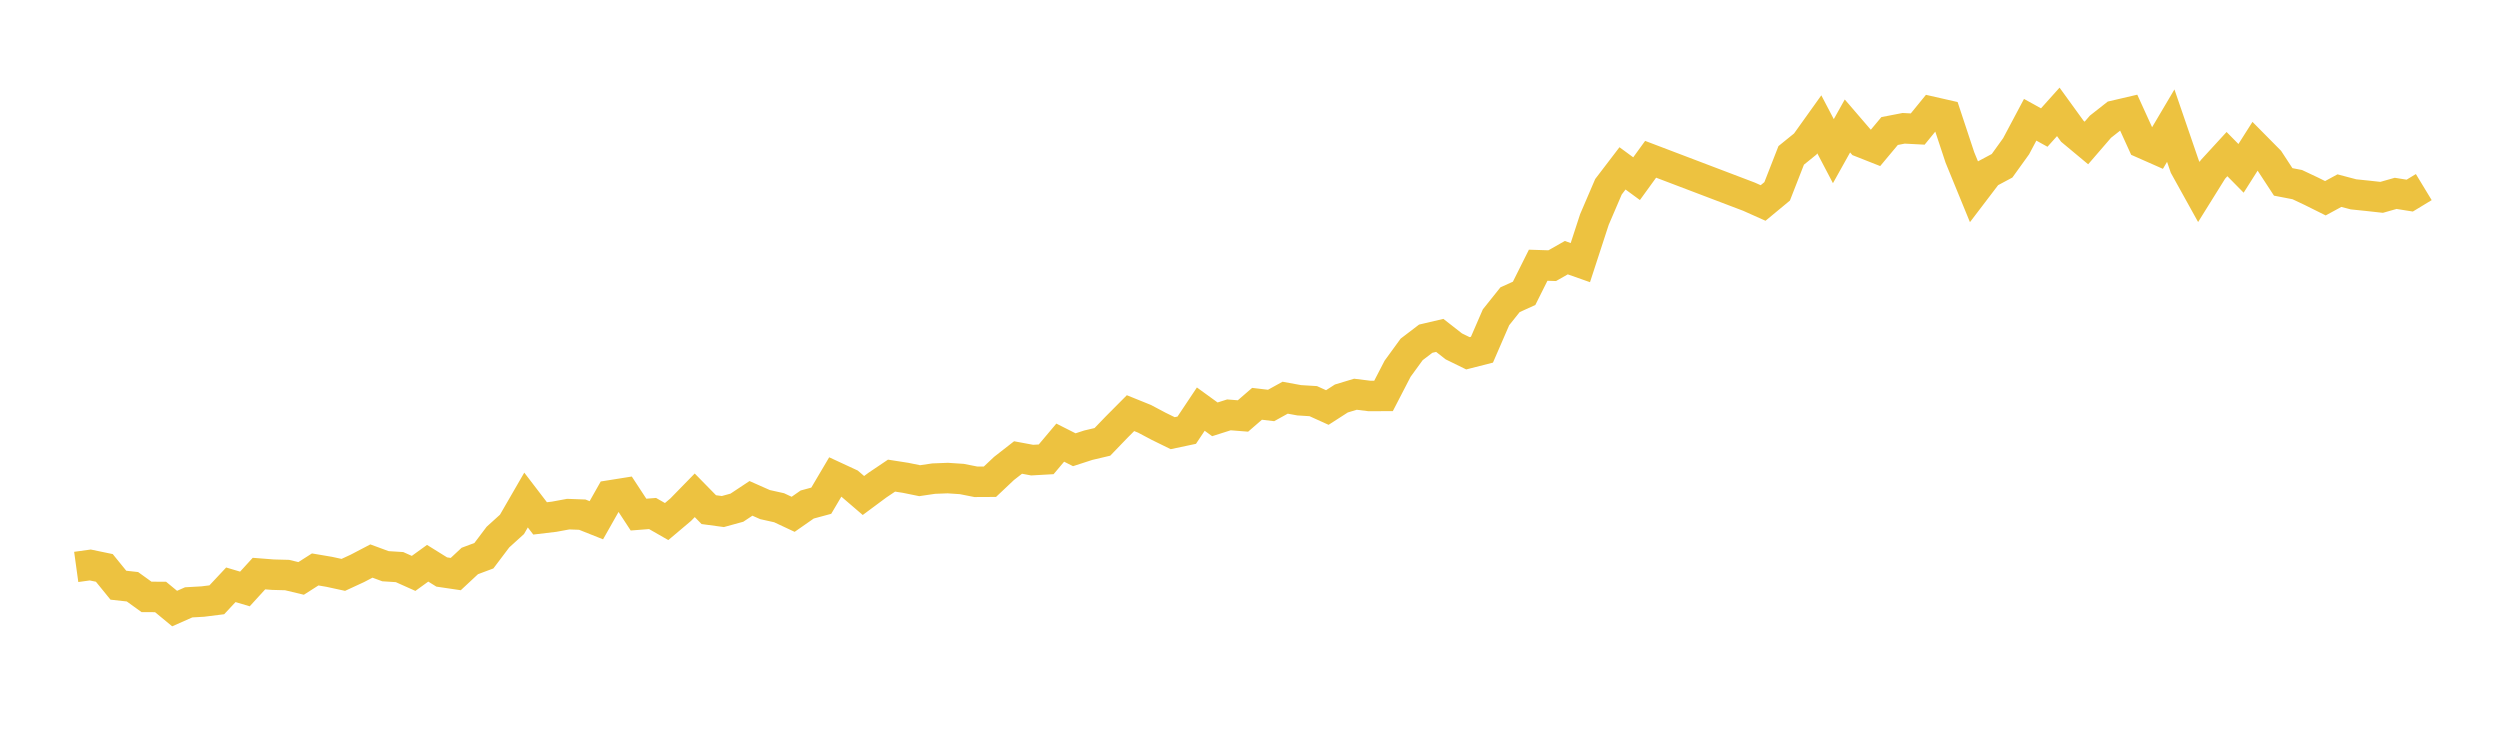 <svg width="164" height="48" xmlns="http://www.w3.org/2000/svg" xmlns:xlink="http://www.w3.org/1999/xlink"><path fill="none" stroke="rgb(237,194,64)" stroke-width="2" d="M5,37.19L5.922,37.063L6.844,37.255L7.766,38.389L8.689,38.491L9.611,39.156L10.533,39.161L11.455,39.922L12.377,39.514L13.299,39.462L14.222,39.347L15.144,38.362L16.066,38.636L16.988,37.627L17.91,37.699L18.832,37.723L19.754,37.944L20.677,37.355L21.599,37.512L22.521,37.712L23.443,37.286L24.365,36.804L25.287,37.144L26.21,37.202L27.132,37.615L28.054,36.949L28.976,37.523L29.898,37.659L30.82,36.8L31.743,36.455L32.665,35.233L33.587,34.398L34.509,32.802L35.431,34.007L36.353,33.897L37.275,33.727L38.198,33.761L39.12,34.128L40.042,32.497L40.964,32.35L41.886,33.758L42.808,33.686L43.731,34.214L44.653,33.436L45.575,32.492L46.497,33.433L47.419,33.557L48.341,33.304L49.263,32.693L50.186,33.102L51.108,33.307L52.03,33.739L52.952,33.096L53.874,32.847L54.796,31.286L55.719,31.714L56.641,32.505L57.563,31.821L58.485,31.201L59.407,31.345L60.329,31.533L61.251,31.397L62.174,31.362L63.096,31.423L64.018,31.606L64.94,31.601L65.862,30.731L66.784,30.012L67.707,30.184L68.629,30.132L69.551,29.037L70.473,29.503L71.395,29.204L72.317,28.987L73.24,28.029L74.162,27.102L75.084,27.475L76.006,27.964L76.928,28.416L77.85,28.221L78.772,26.838L79.695,27.508L80.617,27.215L81.539,27.288L82.461,26.49L83.383,26.599L84.305,26.089L85.228,26.258L86.15,26.315L87.072,26.733L87.994,26.14L88.916,25.862L89.838,25.976L90.76,25.972L91.683,24.188L92.605,22.921L93.527,22.218L94.449,22.002L95.371,22.723L96.293,23.175L97.216,22.94L98.138,20.815L99.06,19.661L99.982,19.243L100.904,17.399L101.826,17.428L102.749,16.903L103.671,17.228L104.593,14.4L105.515,12.252L106.437,11.045L107.359,11.722L108.281,10.449L114.737,12.904L115.659,13.316L116.581,12.553L117.503,10.193L118.425,9.447L119.347,8.157L120.269,9.916L121.192,8.263L122.114,9.335L123.036,9.699L123.958,8.596L124.88,8.417L125.802,8.465L126.725,7.333L127.647,7.543L128.569,10.328L129.491,12.578L130.413,11.367L131.335,10.875L132.257,9.594L133.18,7.857L134.102,8.367L135.024,7.339L135.946,8.612L136.868,9.38L137.79,8.312L138.713,7.586L139.635,7.371L140.557,9.395L141.479,9.802L142.401,8.242L143.323,10.929L144.246,12.594L145.168,11.114L146.09,10.109L147.012,11.044L147.934,9.591L148.856,10.523L149.778,11.933L150.701,12.111L151.623,12.546L152.545,13.005L153.467,12.505L154.389,12.749L155.311,12.844L156.234,12.946L157.156,12.685L158.078,12.832L159,12.273"></path></svg>